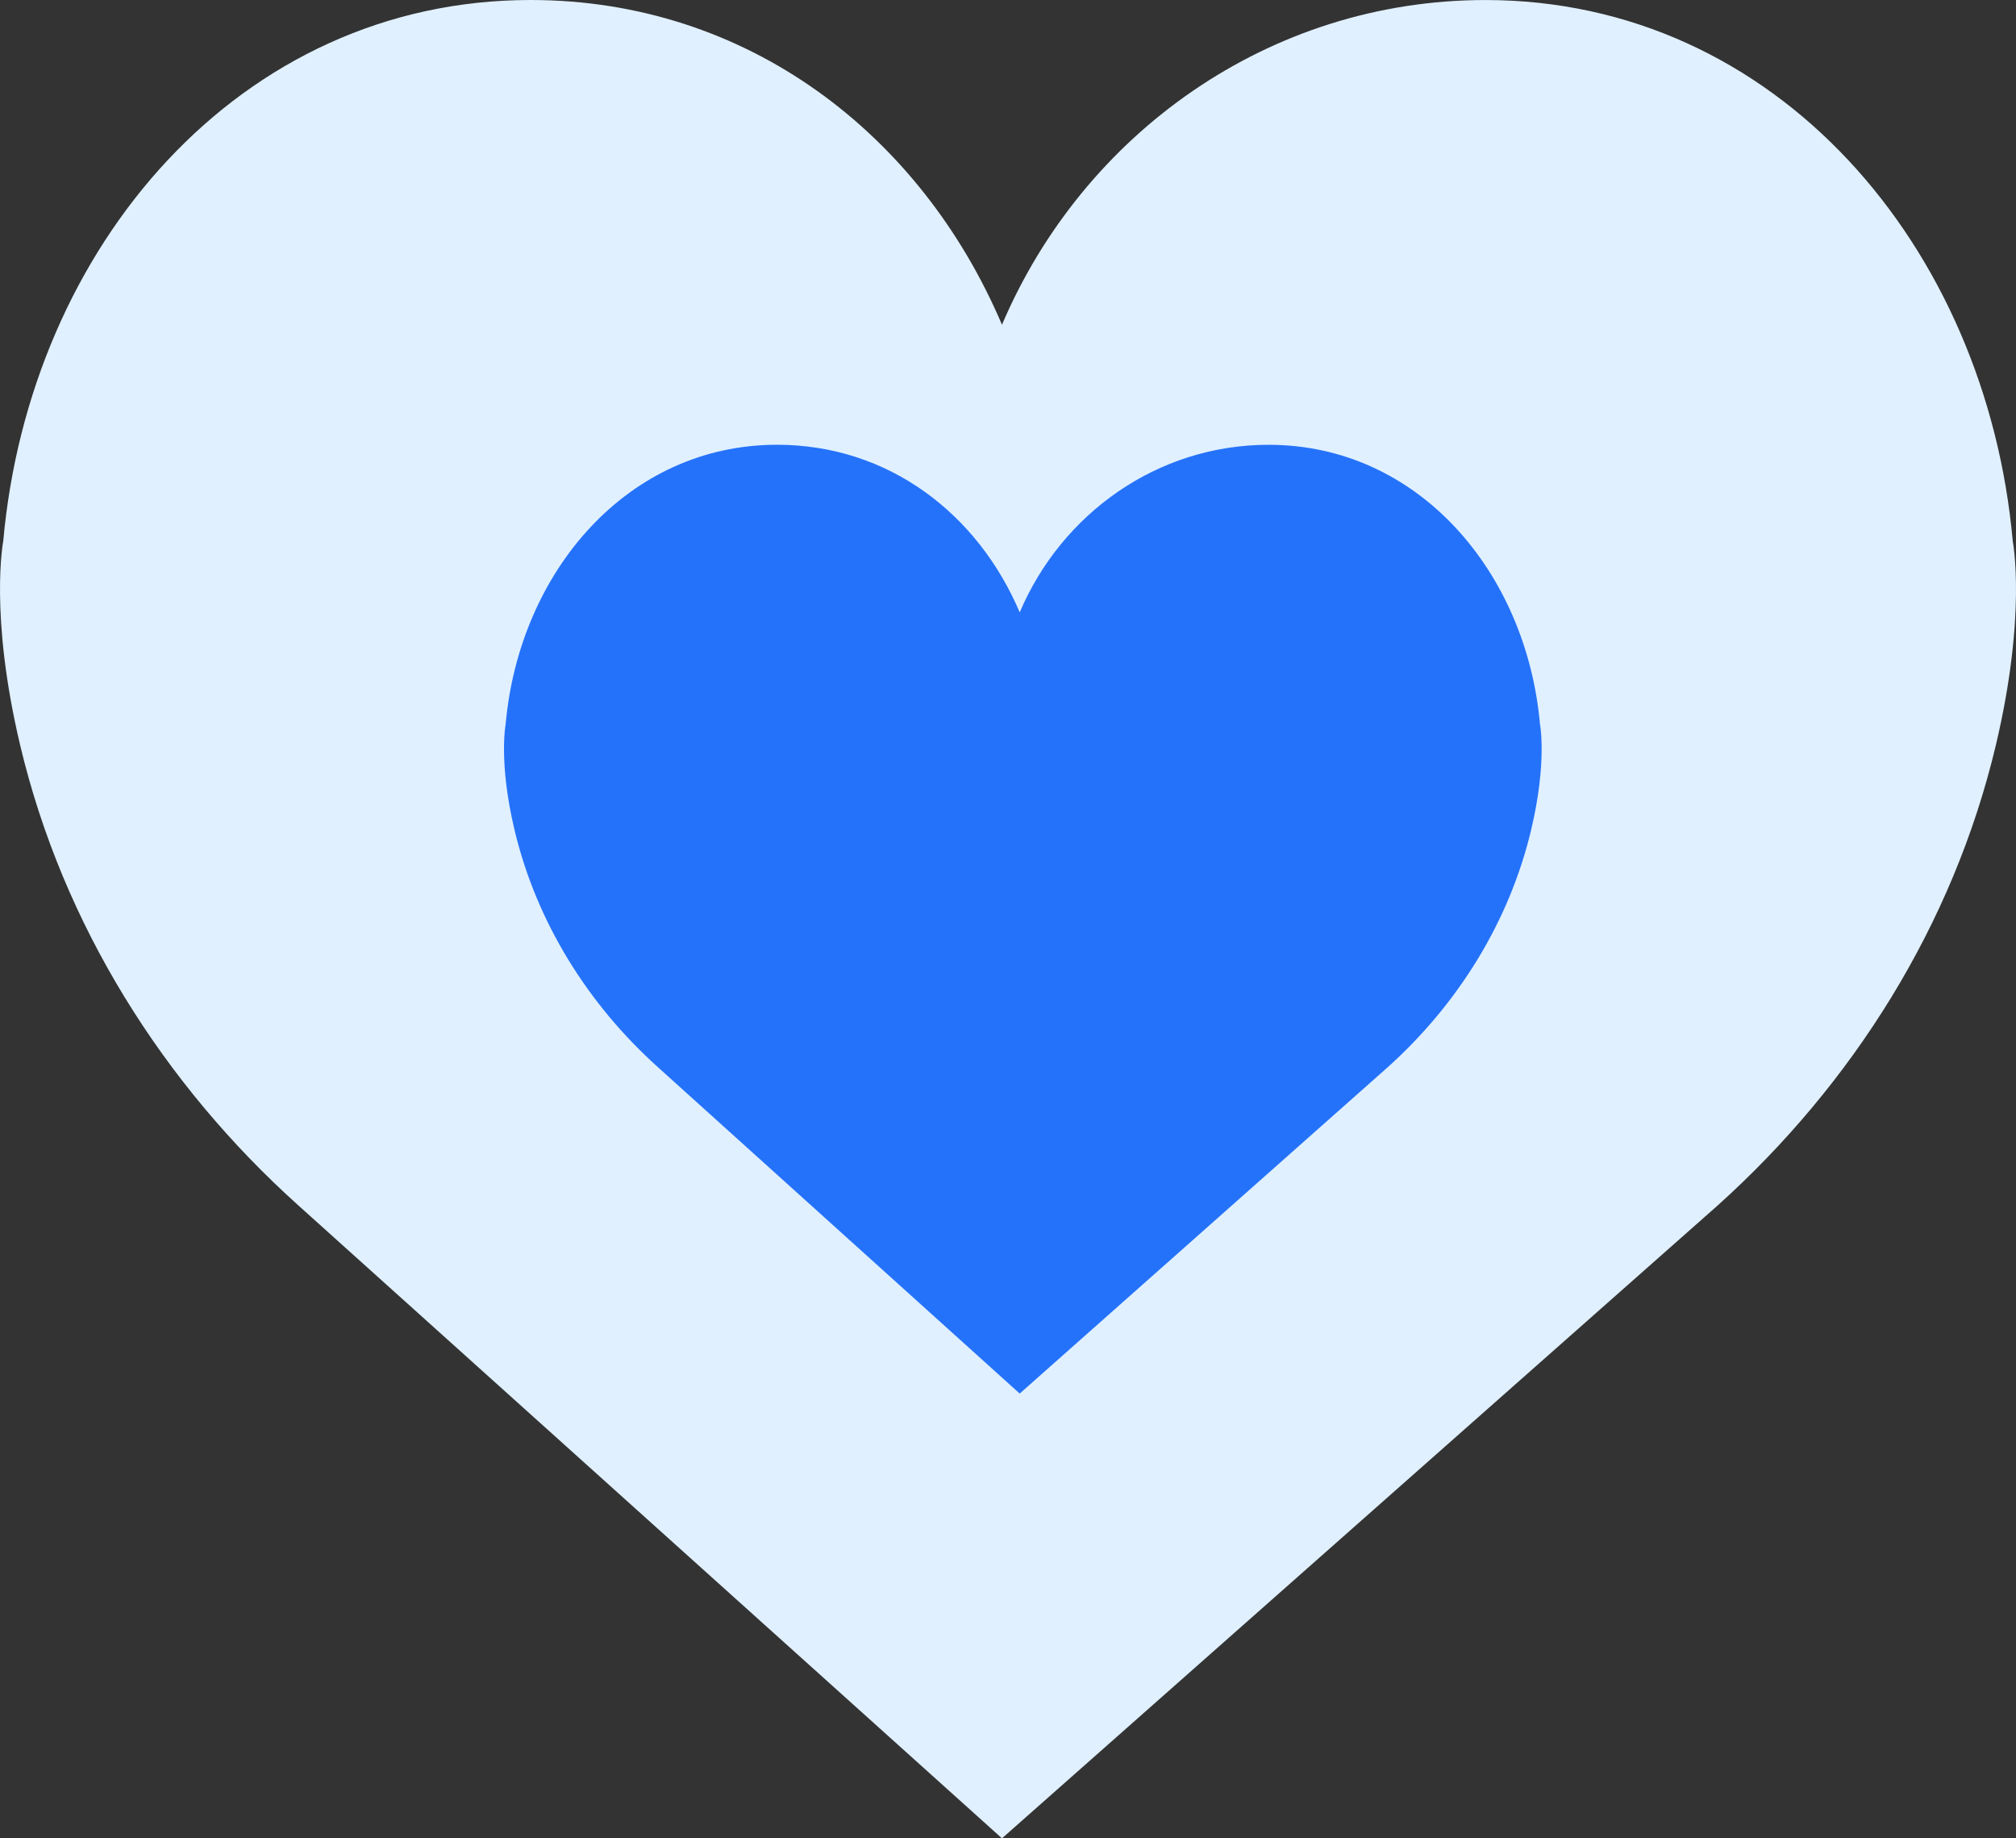 <?xml version="1.0" encoding="UTF-8"?> <svg xmlns="http://www.w3.org/2000/svg" xmlns:xlink="http://www.w3.org/1999/xlink" width="68px" height="62px" viewBox="0 0 68 62"><rect x="0" y="0" width="68" height="62" fill="#333333" stroke="none"/> <!-- Generator: Sketch 55.2 (78181) - https://sketchapp.com --> <title>Group 17</title> <desc>Created with Sketch.</desc> <g id="Page-1" stroke="none" stroke-width="1" fill="none" fill-rule="evenodd"> <g id="По-любви---Работодатель" transform="translate(-664, -3018)" fill-rule="nonzero"> <g id="Group-17" transform="translate(664, 3018)"> <path d="M33.797,10.952 C36.541,4.506 42.811,0.001 50.103,0.001 C59.927,0.001 67.002,8.33 67.891,18.255 C67.891,18.255 68.371,20.719 67.315,25.154 C65.876,31.195 62.493,36.562 57.933,40.659 L33.797,62 L10.067,40.657 C5.507,36.562 2.124,31.194 0.685,25.153 C-0.371,20.717 0.109,18.254 0.109,18.254 C0.998,8.328 8.073,0 17.897,0 C25.19,0 31.052,4.506 33.797,10.952 Z" id="Path" fill="#E0F0FF"></path> <path d="M34.395,20.653 C35.808,17.326 39.035,15.001 42.789,15.001 C47.845,15.001 51.486,19.299 51.944,24.422 C51.944,24.422 52.191,25.694 51.647,27.983 C50.907,31.101 49.166,33.871 46.818,35.985 L34.395,47 L22.182,35.984 C19.834,33.871 18.093,31.1 17.353,27.982 C16.809,25.693 17.056,24.421 17.056,24.421 C17.514,19.298 21.155,15 26.211,15 C29.966,15 32.983,17.326 34.395,20.653 Z" id="Path" fill="#2572FA"></path> </g> </g> </g> </svg> 